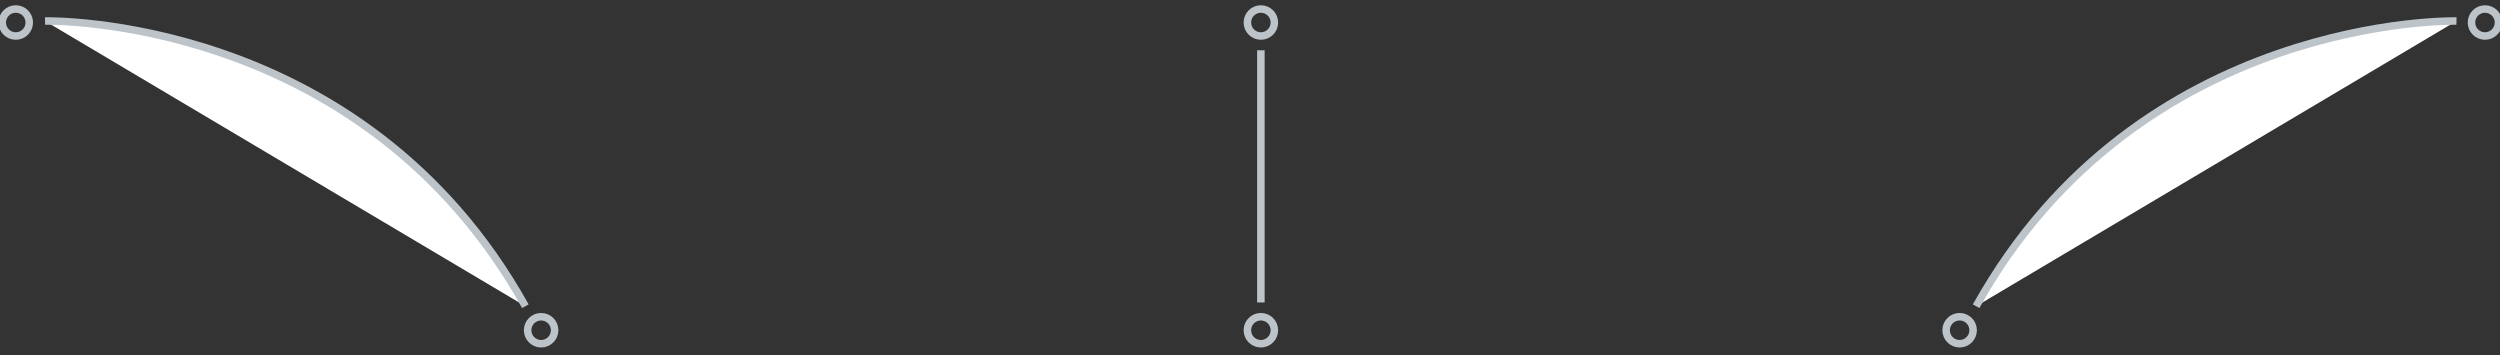 <!-- Generator: Adobe Illustrator 22.1.0, SVG Export Plug-In . SVG Version: 6.00 Build 0)  -->
<svg xmlns="http://www.w3.org/2000/svg" xmlns:xlink="http://www.w3.org/1999/xlink" x="0px" y="0px"
	 viewBox="0 0 333.1 47.3" style="enable-background:new 0 0 333.1 47.3;" xml:space="preserve">
<rect x="0" y="0" width="333.1" height="47.3" fill="#333333" stroke="none"/>
<style type="text/css">
	.pointer-1-0{fill:none;stroke:#BDC4C9;}
	.pointer-1-1{fill:#FFFFFF;stroke:#BDC4C9;}
</style>
<g>
	<circle class="pointer-1-0" strokeWidth=".5" stroke-miterlimit="10" cx="331.1" cy="3" r="1.8"/>
	<path class="pointer-1-1" strokeWidth=".5" stroke-miterlimit="10" d="M327.3,2.8c0,0-42.3-1-64,38"/>
	<circle class="pointer-1-0" strokeWidth=".5" stroke-miterlimit="10" cx="261.1" cy="44" r="1.8"/>
</g>
<g>
	<circle class="pointer-1-0" strokeWidth=".5" stroke-miterlimit="10" cx="2.1" cy="3" r="1.8"/>
	<path class="pointer-1-1" strokeWidth=".5" stroke-miterlimit="10" d="M6,2.8c0,0,42.3-1,64,38"/>
	<circle class="pointer-1-0" strokeWidth=".5" stroke-miterlimit="10" cx="72.1" cy="44" r="1.8"/>
</g>
<g>
	<circle class="pointer-1-0" strokeWidth=".5" stroke-miterlimit="10" cx="168" cy="3" r="1.8"/>
	<line class="pointer-1-0" strokeWidth=".5" stroke-miterlimit="10" x1="168" y1="6.7" x2="168" y2="40.3"/>
	<circle class="pointer-1-0" strokeWidth=".5" stroke-miterlimit="10" cx="168" cy="44" r="1.8"/>
</g>
</svg>
